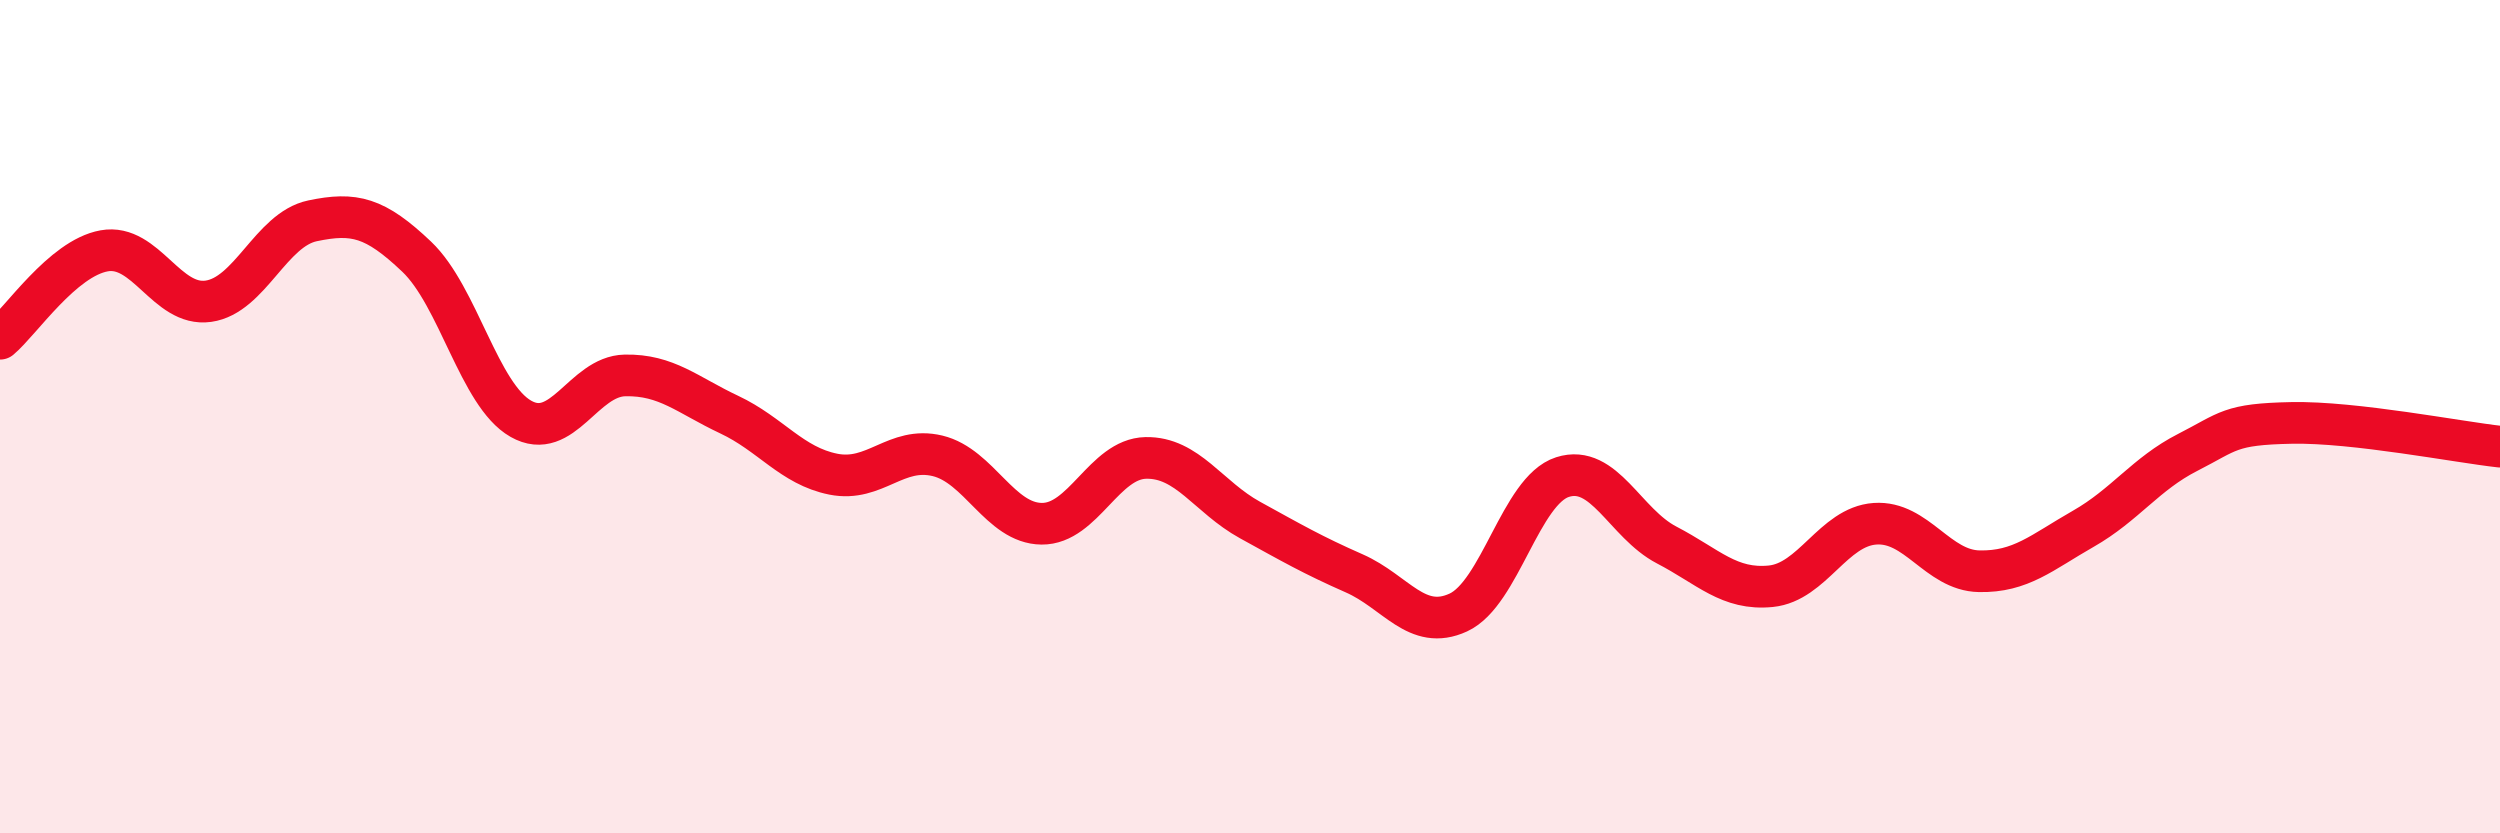 
    <svg width="60" height="20" viewBox="0 0 60 20" xmlns="http://www.w3.org/2000/svg">
      <path
        d="M 0,8.13 C 0.5,7.71 1.5,6.2 2.5,6.02 C 3.5,5.84 4,7.37 5,7.23 C 6,7.09 6.5,5.51 7.5,5.3 C 8.5,5.09 9,5.21 10,6.16 C 11,7.11 11.5,9.48 12.5,10.05 C 13.5,10.62 14,9.03 15,9.01 C 16,8.99 16.5,9.48 17.5,9.95 C 18.5,10.42 19,11.18 20,11.38 C 21,11.58 21.5,10.7 22.5,10.94 C 23.5,11.18 24,12.56 25,12.57 C 26,12.58 26.5,11.01 27.5,10.99 C 28.5,10.97 29,11.93 30,12.48 C 31,13.03 31.5,13.32 32.5,13.76 C 33.5,14.2 34,15.16 35,14.7 C 36,14.24 36.5,11.77 37.5,11.45 C 38.5,11.13 39,12.56 40,13.08 C 41,13.6 41.5,14.17 42.5,14.07 C 43.5,13.97 44,12.64 45,12.57 C 46,12.5 46.5,13.69 47.5,13.71 C 48.5,13.73 49,13.26 50,12.69 C 51,12.12 51.5,11.37 52.5,10.86 C 53.5,10.35 53.5,10.18 55,10.15 C 56.5,10.12 59,10.61 60,10.72L60 20L0 20Z"
        fill="#EB0A25"
        opacity="0.1"
        stroke-linecap="round"
        stroke-linejoin="round"
      />
      <path
        d="M 0,8.13 C 0.5,7.71 1.5,6.2 2.5,6.02 C 3.5,5.84 4,7.37 5,7.23 C 6,7.09 6.5,5.51 7.5,5.3 C 8.5,5.09 9,5.21 10,6.16 C 11,7.11 11.5,9.48 12.5,10.05 C 13.5,10.62 14,9.03 15,9.01 C 16,8.99 16.5,9.48 17.5,9.95 C 18.5,10.42 19,11.18 20,11.38 C 21,11.58 21.5,10.7 22.5,10.94 C 23.5,11.18 24,12.56 25,12.57 C 26,12.58 26.5,11.01 27.5,10.99 C 28.5,10.97 29,11.93 30,12.48 C 31,13.03 31.5,13.32 32.5,13.76 C 33.5,14.2 34,15.16 35,14.7 C 36,14.24 36.5,11.77 37.5,11.45 C 38.5,11.13 39,12.56 40,13.08 C 41,13.6 41.5,14.17 42.5,14.07 C 43.5,13.97 44,12.64 45,12.57 C 46,12.5 46.5,13.69 47.5,13.71 C 48.5,13.73 49,13.26 50,12.69 C 51,12.12 51.5,11.37 52.5,10.86 C 53.5,10.35 53.5,10.18 55,10.15 C 56.5,10.12 59,10.61 60,10.72"
        stroke="#EB0A25"
        stroke-width="1"
        fill="none"
        stroke-linecap="round"
        stroke-linejoin="round"
      />
    </svg>
  